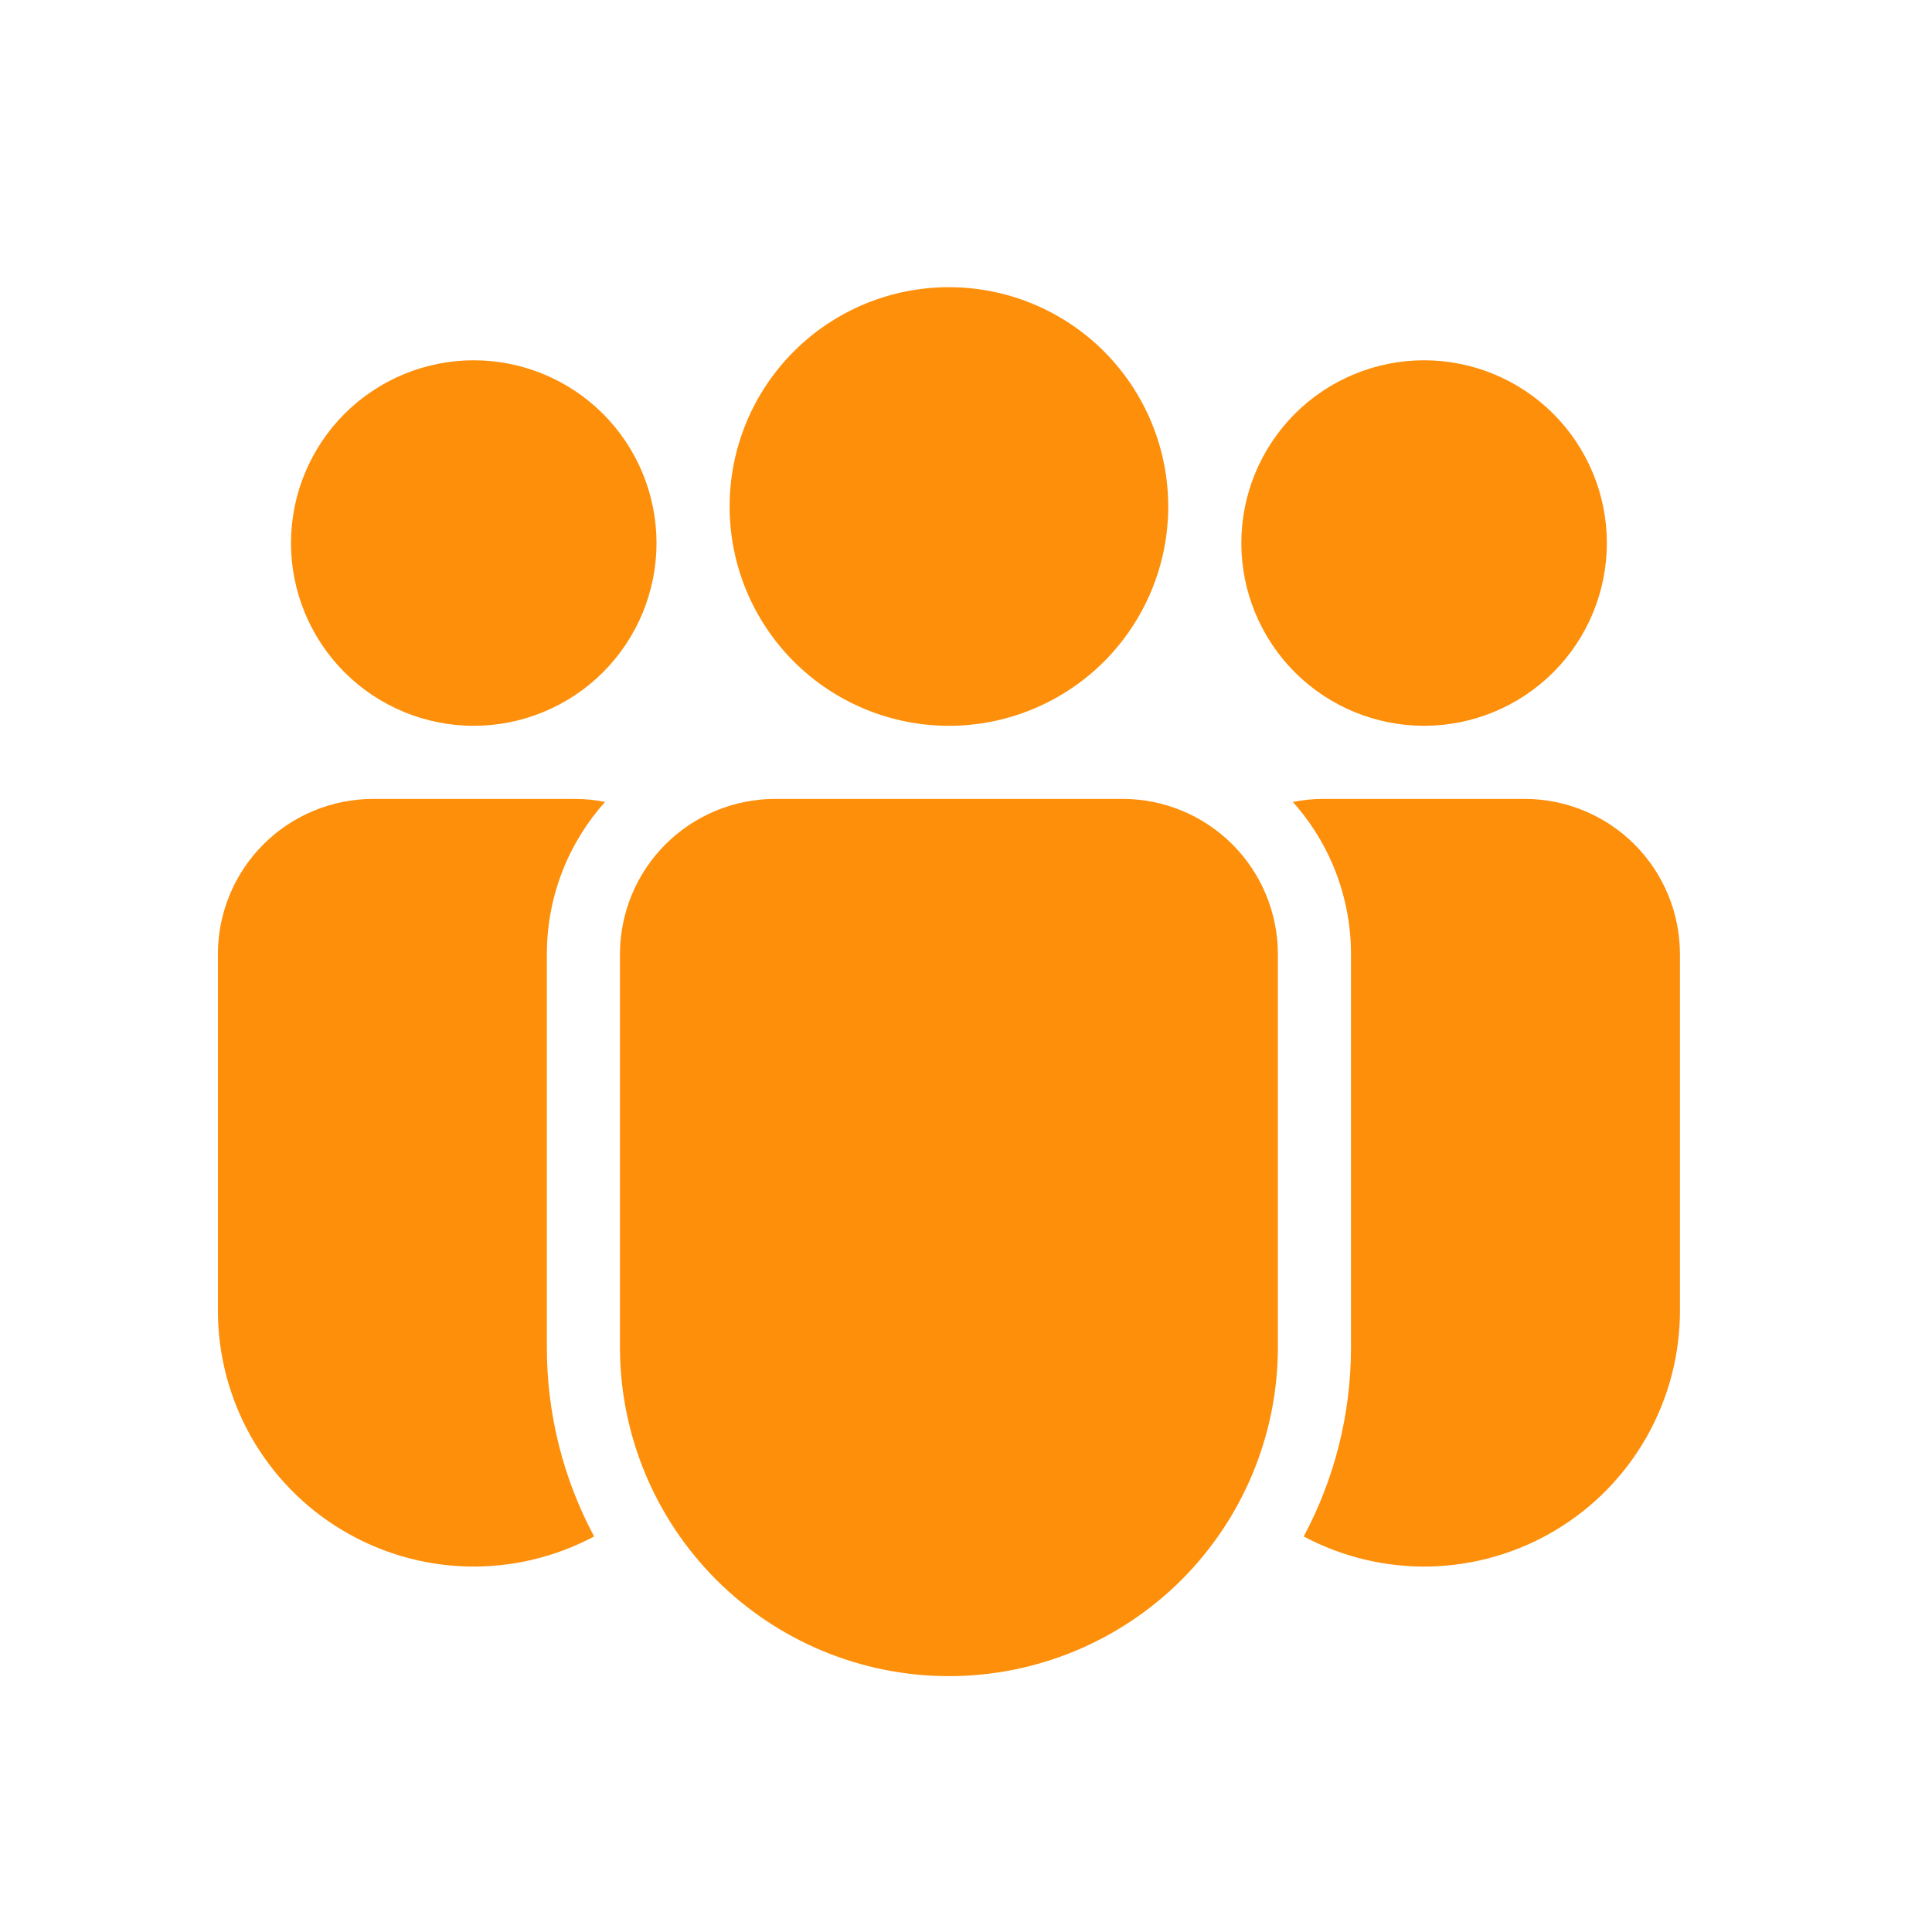 <svg width="37" height="37" viewBox="0 0 37 37" fill="none" xmlns="http://www.w3.org/2000/svg">
<path d="M13.973 9.7C13.973 8.586 14.415 7.518 15.203 6.73C15.991 5.942 17.059 5.5 18.173 5.5C19.287 5.5 20.355 5.942 21.143 6.73C21.93 7.518 22.373 8.586 22.373 9.7C22.373 10.814 21.93 11.882 21.143 12.67C20.355 13.457 19.287 13.9 18.173 13.9C17.059 13.9 15.991 13.457 15.203 12.67C14.415 11.882 13.973 10.814 13.973 9.7ZM27.273 6.9C26.345 6.9 25.454 7.269 24.798 7.925C24.142 8.582 23.773 9.472 23.773 10.4C23.773 11.328 24.142 12.219 24.798 12.875C25.454 13.531 26.345 13.9 27.273 13.9C28.201 13.9 29.091 13.531 29.748 12.875C30.404 12.219 30.773 11.328 30.773 10.4C30.773 9.472 30.404 8.582 29.748 7.925C29.091 7.269 28.201 6.9 27.273 6.9ZM9.073 6.9C8.145 6.9 7.254 7.269 6.598 7.925C5.942 8.582 5.573 9.472 5.573 10.4C5.573 11.328 5.942 12.219 6.598 12.875C7.254 13.531 8.145 13.9 9.073 13.9C10.001 13.9 10.891 13.531 11.548 12.875C12.204 12.219 12.573 11.328 12.573 10.4C12.573 9.472 12.204 8.582 11.548 7.925C10.891 7.269 10.001 6.9 9.073 6.9ZM14.848 15.3C14.059 15.3 13.302 15.613 12.744 16.171C12.186 16.729 11.873 17.486 11.873 18.275V25.8C11.873 27.471 12.537 29.073 13.718 30.255C14.9 31.436 16.502 32.1 18.173 32.1C19.844 32.1 21.446 31.436 22.628 30.255C23.809 29.073 24.473 27.471 24.473 25.8V18.275C24.473 17.486 24.159 16.729 23.602 16.171C23.044 15.613 22.287 15.3 21.498 15.3H14.848ZM10.473 18.275C10.473 17.155 10.894 16.132 11.587 15.358C11.393 15.319 11.196 15.3 10.998 15.3H7.148C6.359 15.3 5.602 15.613 5.044 16.171C4.486 16.729 4.173 17.486 4.173 18.275V25.1C4.173 25.946 4.392 26.778 4.808 27.515C5.225 28.251 5.825 28.867 6.551 29.302C7.276 29.738 8.102 29.978 8.948 30C9.794 30.021 10.631 29.823 11.378 29.425C10.782 28.31 10.471 27.065 10.473 25.8V18.275ZM25.873 25.8C25.873 27.11 25.545 28.345 24.968 29.425C25.715 29.823 26.552 30.021 27.398 30C28.243 29.978 29.069 29.738 29.795 29.302C30.52 28.867 31.121 28.251 31.537 27.515C31.954 26.778 32.173 25.946 32.173 25.1V18.275C32.173 17.486 31.859 16.729 31.302 16.171C30.744 15.613 29.987 15.3 29.198 15.3H25.348C25.146 15.3 24.949 15.32 24.759 15.358C25.477 16.159 25.874 17.198 25.873 18.275V25.8Z" fill="#FD8F0A"/>
</svg>
